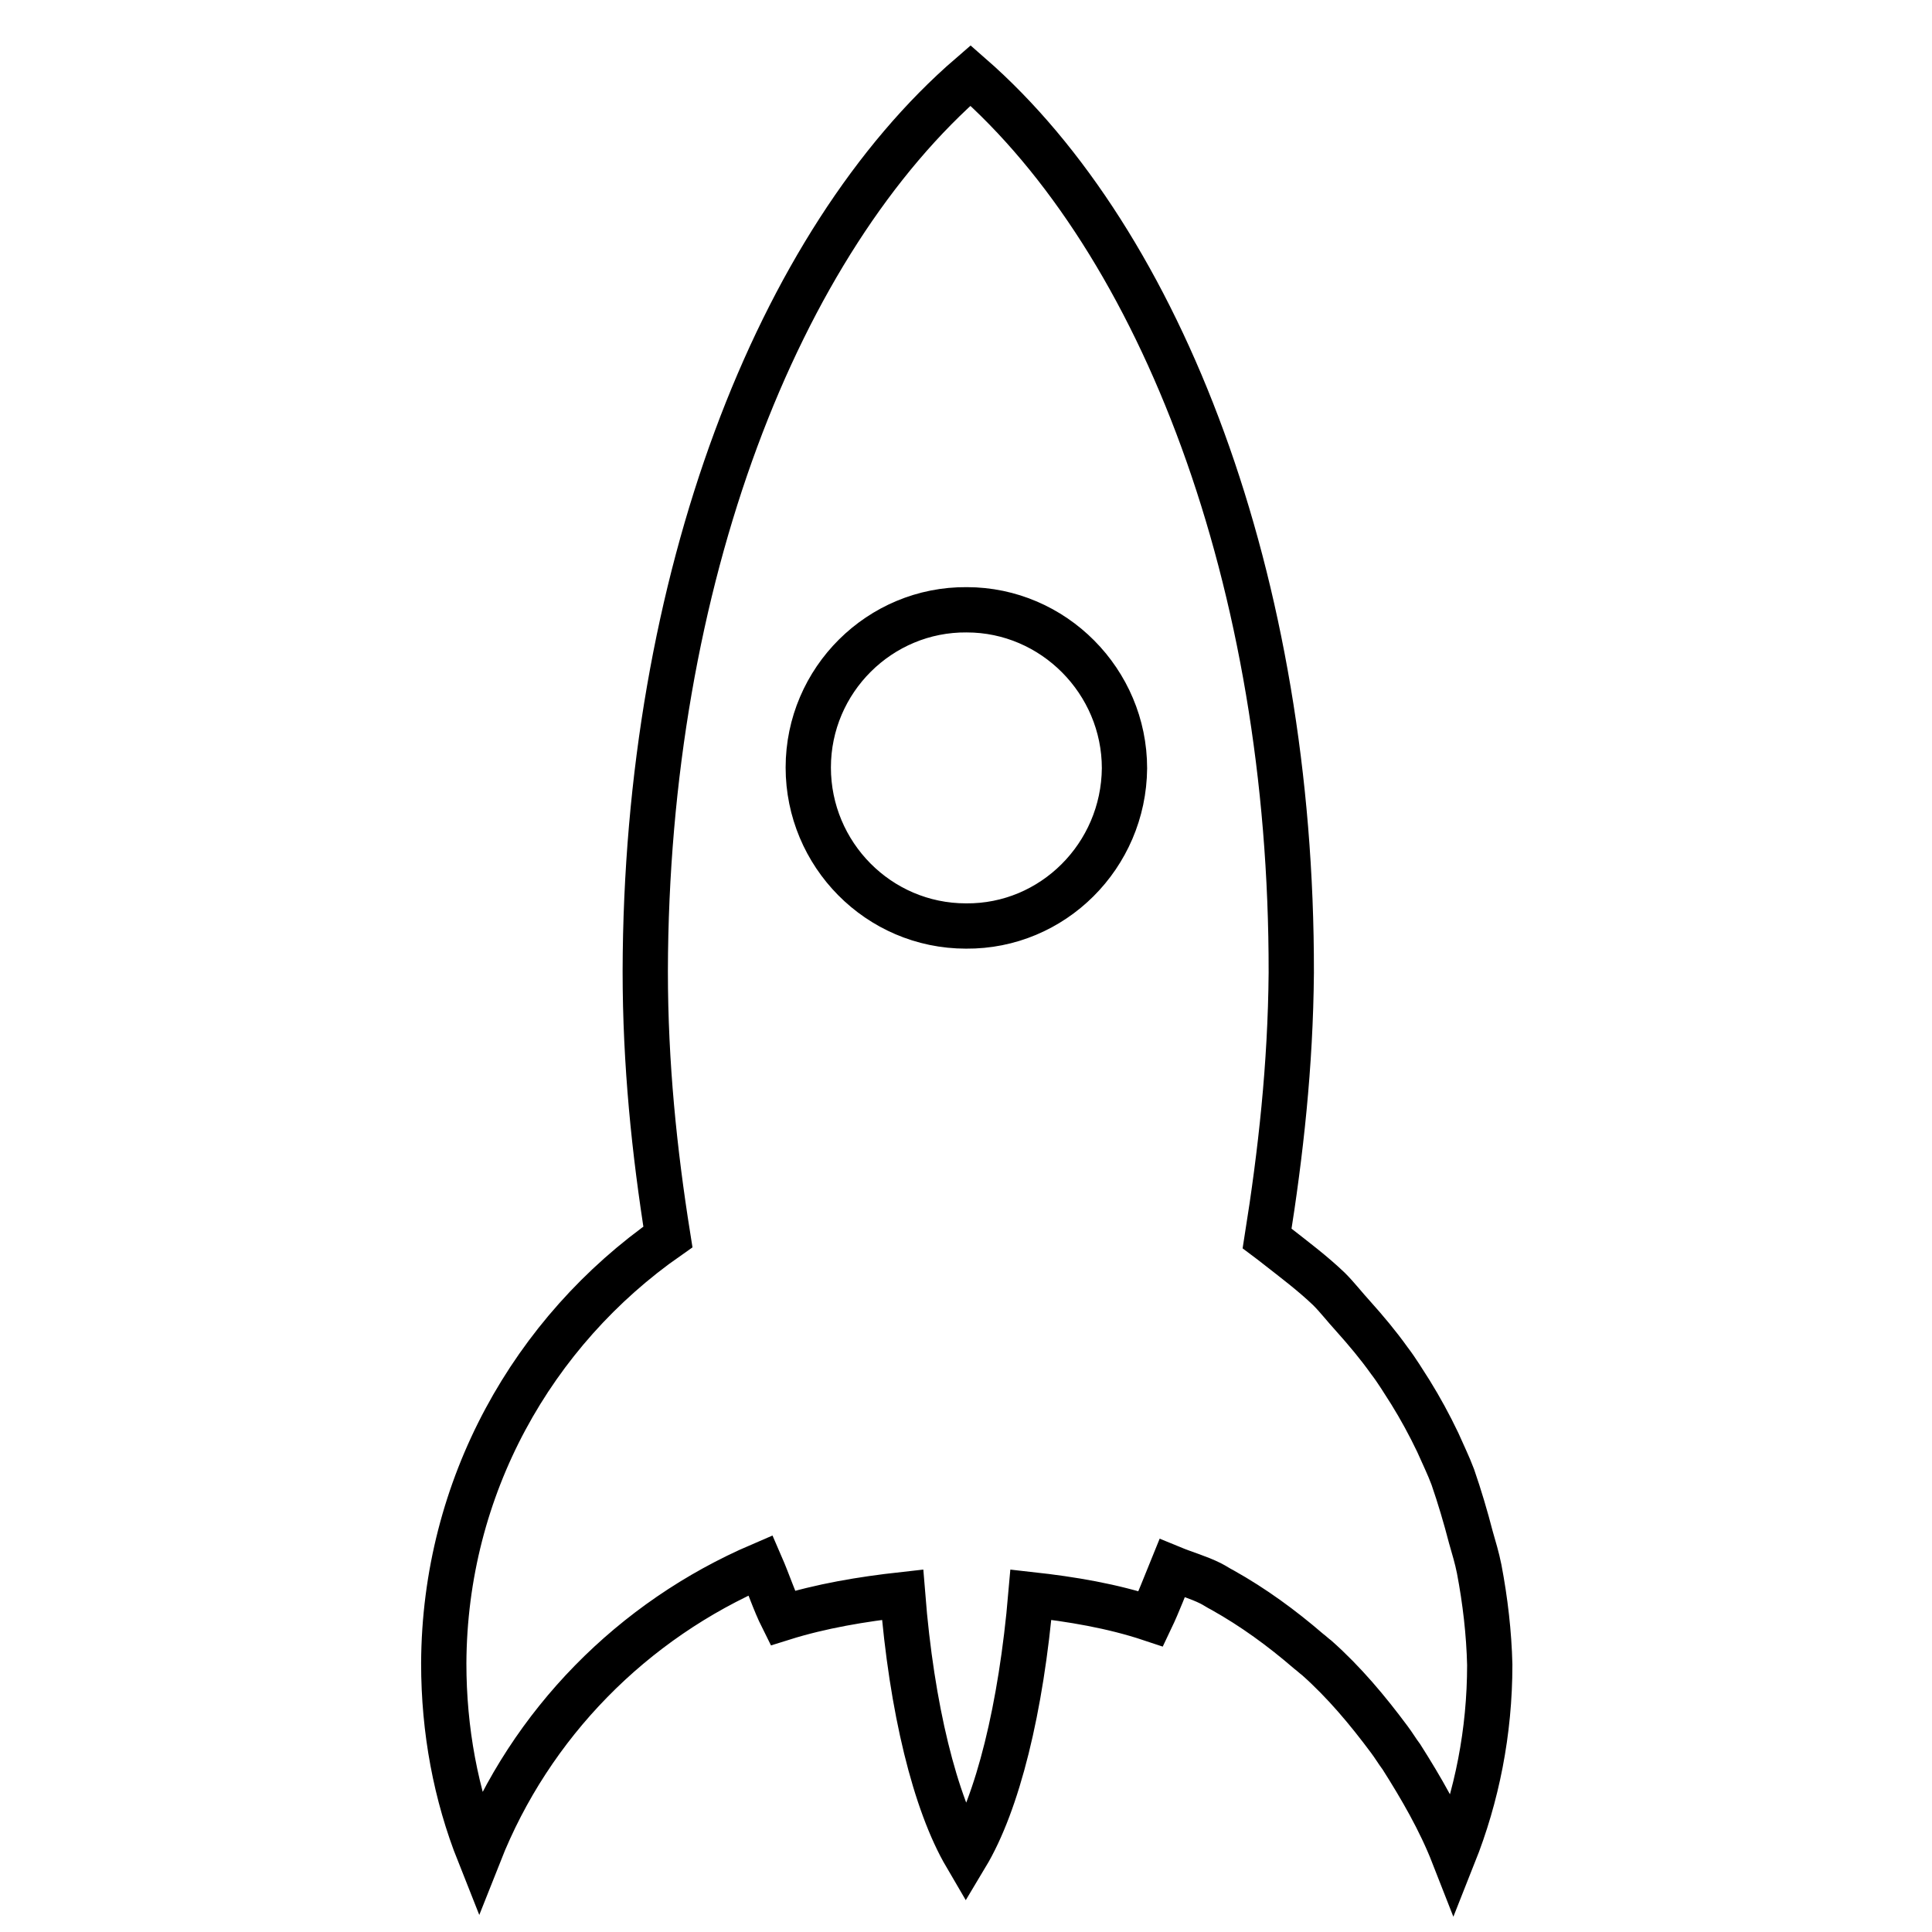 <?xml version="1.0" encoding="utf-8"?>
<!-- Svg Vector Icons : http://www.onlinewebfonts.com/icon -->
<!DOCTYPE svg PUBLIC "-//W3C//DTD SVG 1.1//EN" "http://www.w3.org/Graphics/SVG/1.1/DTD/svg11.dtd">
<svg version="1.1" xmlns="http://www.w3.org/2000/svg" xmlns:xlink="http://www.w3.org/1999/xlink" x="0px" y="0px" viewBox="0 0 256 256" enable-background="new 0 0 256 256" xml:space="preserve">
<g><g><path stroke-width="6" fill-opacity="0" stroke="#000000"  d="M196,207.9c-0.3-1.5-0.7-2.8-1.1-4.2c-0.7-2.7-1.5-5.4-2.4-8c-0.6-1.6-1.3-3-2-4.6c-1.1-2.3-2.3-4.5-3.6-6.6c-0.9-1.4-1.8-2.9-2.8-4.2c-1.5-2.1-3.1-4-4.8-5.9c-1.1-1.2-2.1-2.5-3.2-3.6c-2.2-2.1-4.6-3.9-6.9-5.7c-0.5-0.4-0.9-0.7-1.3-1c1.8-11.3,3.1-22.9,3.2-35.2C171.2,77,153.9,32.1,128.6,10c-25.5,22-43,66.9-43.1,118.7c0,12.3,1.2,23.9,3,35.2c-17.9,12.5-29.6,33.1-29.7,56.5c0,8.9,1.6,17.4,4.7,25.2c6.8-17.2,20.3-30.9,37.3-38.2c1,2.3,1.8,4.8,2.9,7c5.1-1.6,10.5-2.5,15.9-3.1c1.2,15.1,4.3,27.6,8.4,34.6c4.2-7,7.3-19.5,8.6-34.6c5.4,0.6,10.8,1.5,15.9,3.2c1-2.1,1.9-4.5,2.8-6.7c1.7,0.7,3.5,1.2,5.1,2c0.6,0.3,1,0.6,1.6,0.9c4.1,2.3,7.8,5,11.4,8.1c0.4,0.3,0.7,0.6,1.1,0.9c3.6,3.2,6.7,6.9,9.6,10.8c0.6,0.8,1,1.5,1.6,2.3c2.6,4.1,5.1,8.4,6.9,13v0c0,0,0,0,0,0c3.1-7.8,4.8-16.3,4.8-25.2C197.3,216.4,196.8,212.1,196,207.9z M128,122.7c-11.6,0-20.9-9.5-20.9-21c0-11.6,9.5-21,21-20.9c11.5,0,20.9,9.5,20.9,21C148.9,113.4,139.5,122.8,128,122.7z"/></g></g>
</svg>